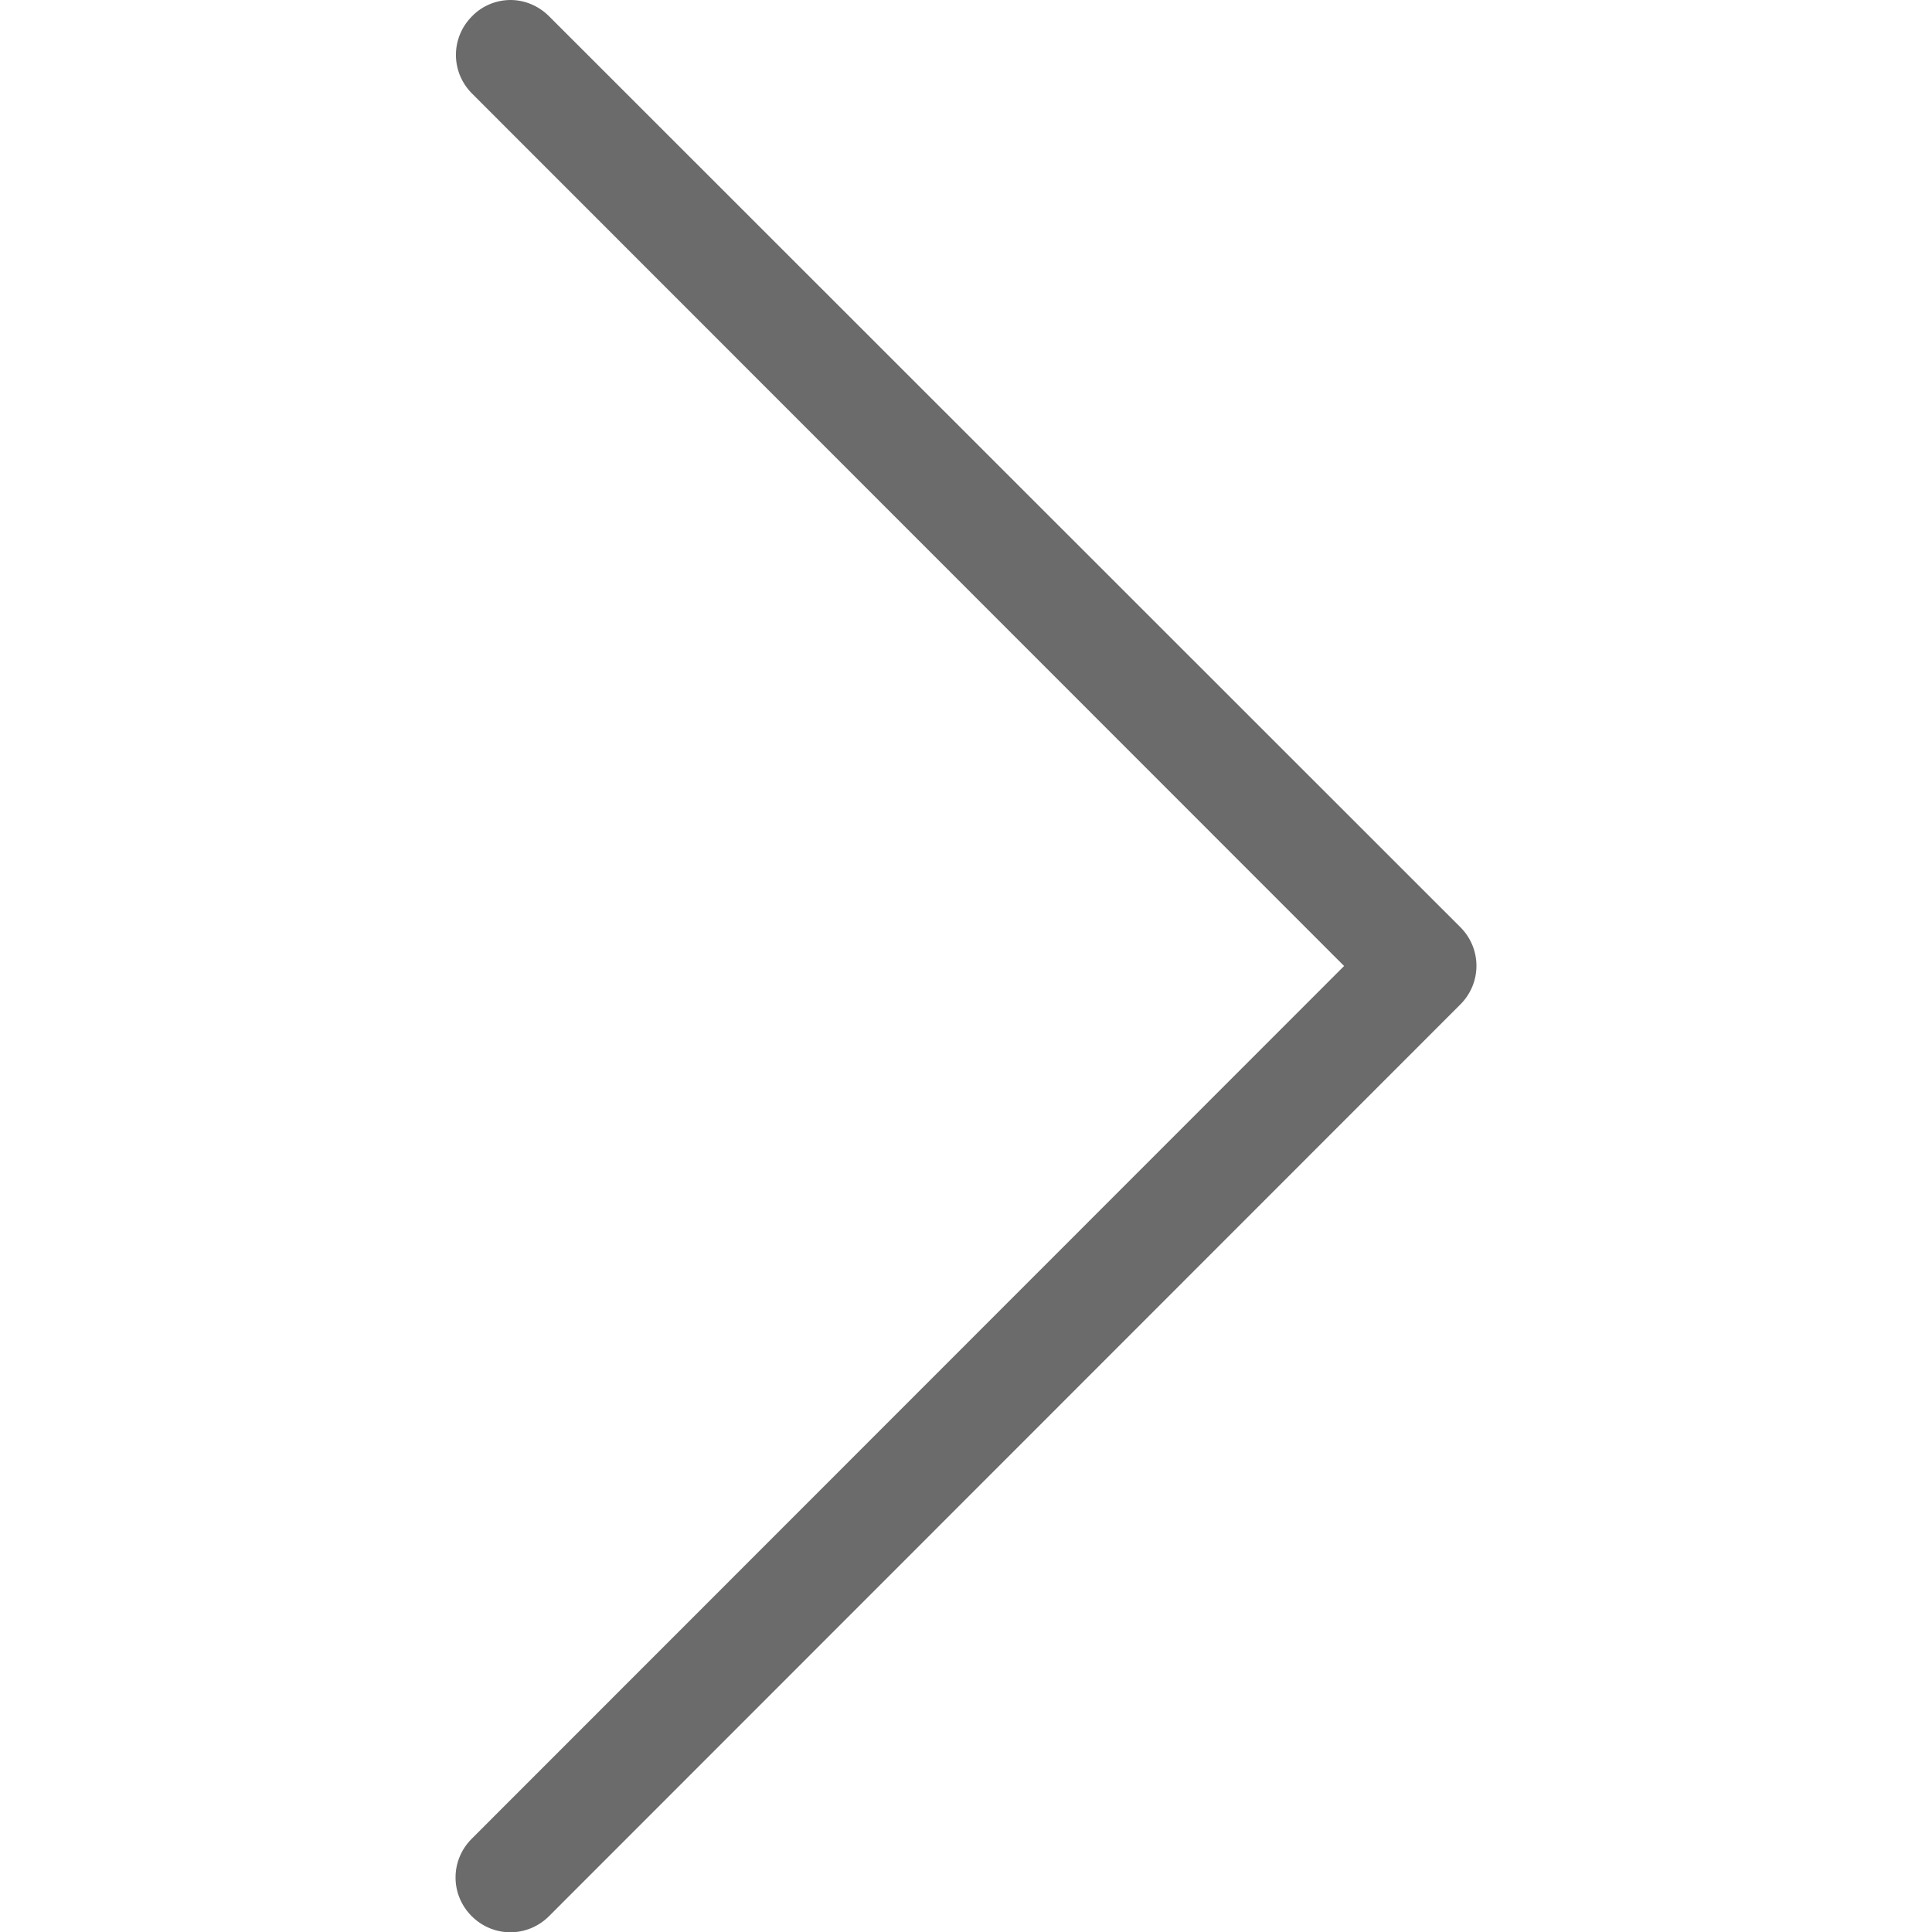 <?xml version="1.0" encoding="utf-8"?>
<!-- Generator: Adobe Illustrator 23.0.1, SVG Export Plug-In . SVG Version: 6.00 Build 0)  -->
<svg version="1.1" id="Capa_1" xmlns="http://www.w3.org/2000/svg" xmlns:xlink="http://www.w3.org/1999/xlink" x="0px" y="0px"
	 viewBox="0 0 512 512" style="enable-background:new 0 0 512 512;" xml:space="preserve">
<style type="text/css">
	.st0{fill:#6B6B6B;}
</style>
<g>
	<path class="st0" d="M356.2,256L125,487.3c-5.7,5.7-5.7,14.8,0,20.5c5.7,5.7,14.8,5.7,20.5,0L387,266.2c5.7-5.7,5.7-14.8,0-20.5
		L145.5,4.3c-2.8-2.8-6.5-4.3-10.2-4.3c-3.6,0-7.4,1.4-10.2,4.3c-5.7,5.7-5.7,14.8,0,20.5L356.2,256z"/>
</g>
</svg>

